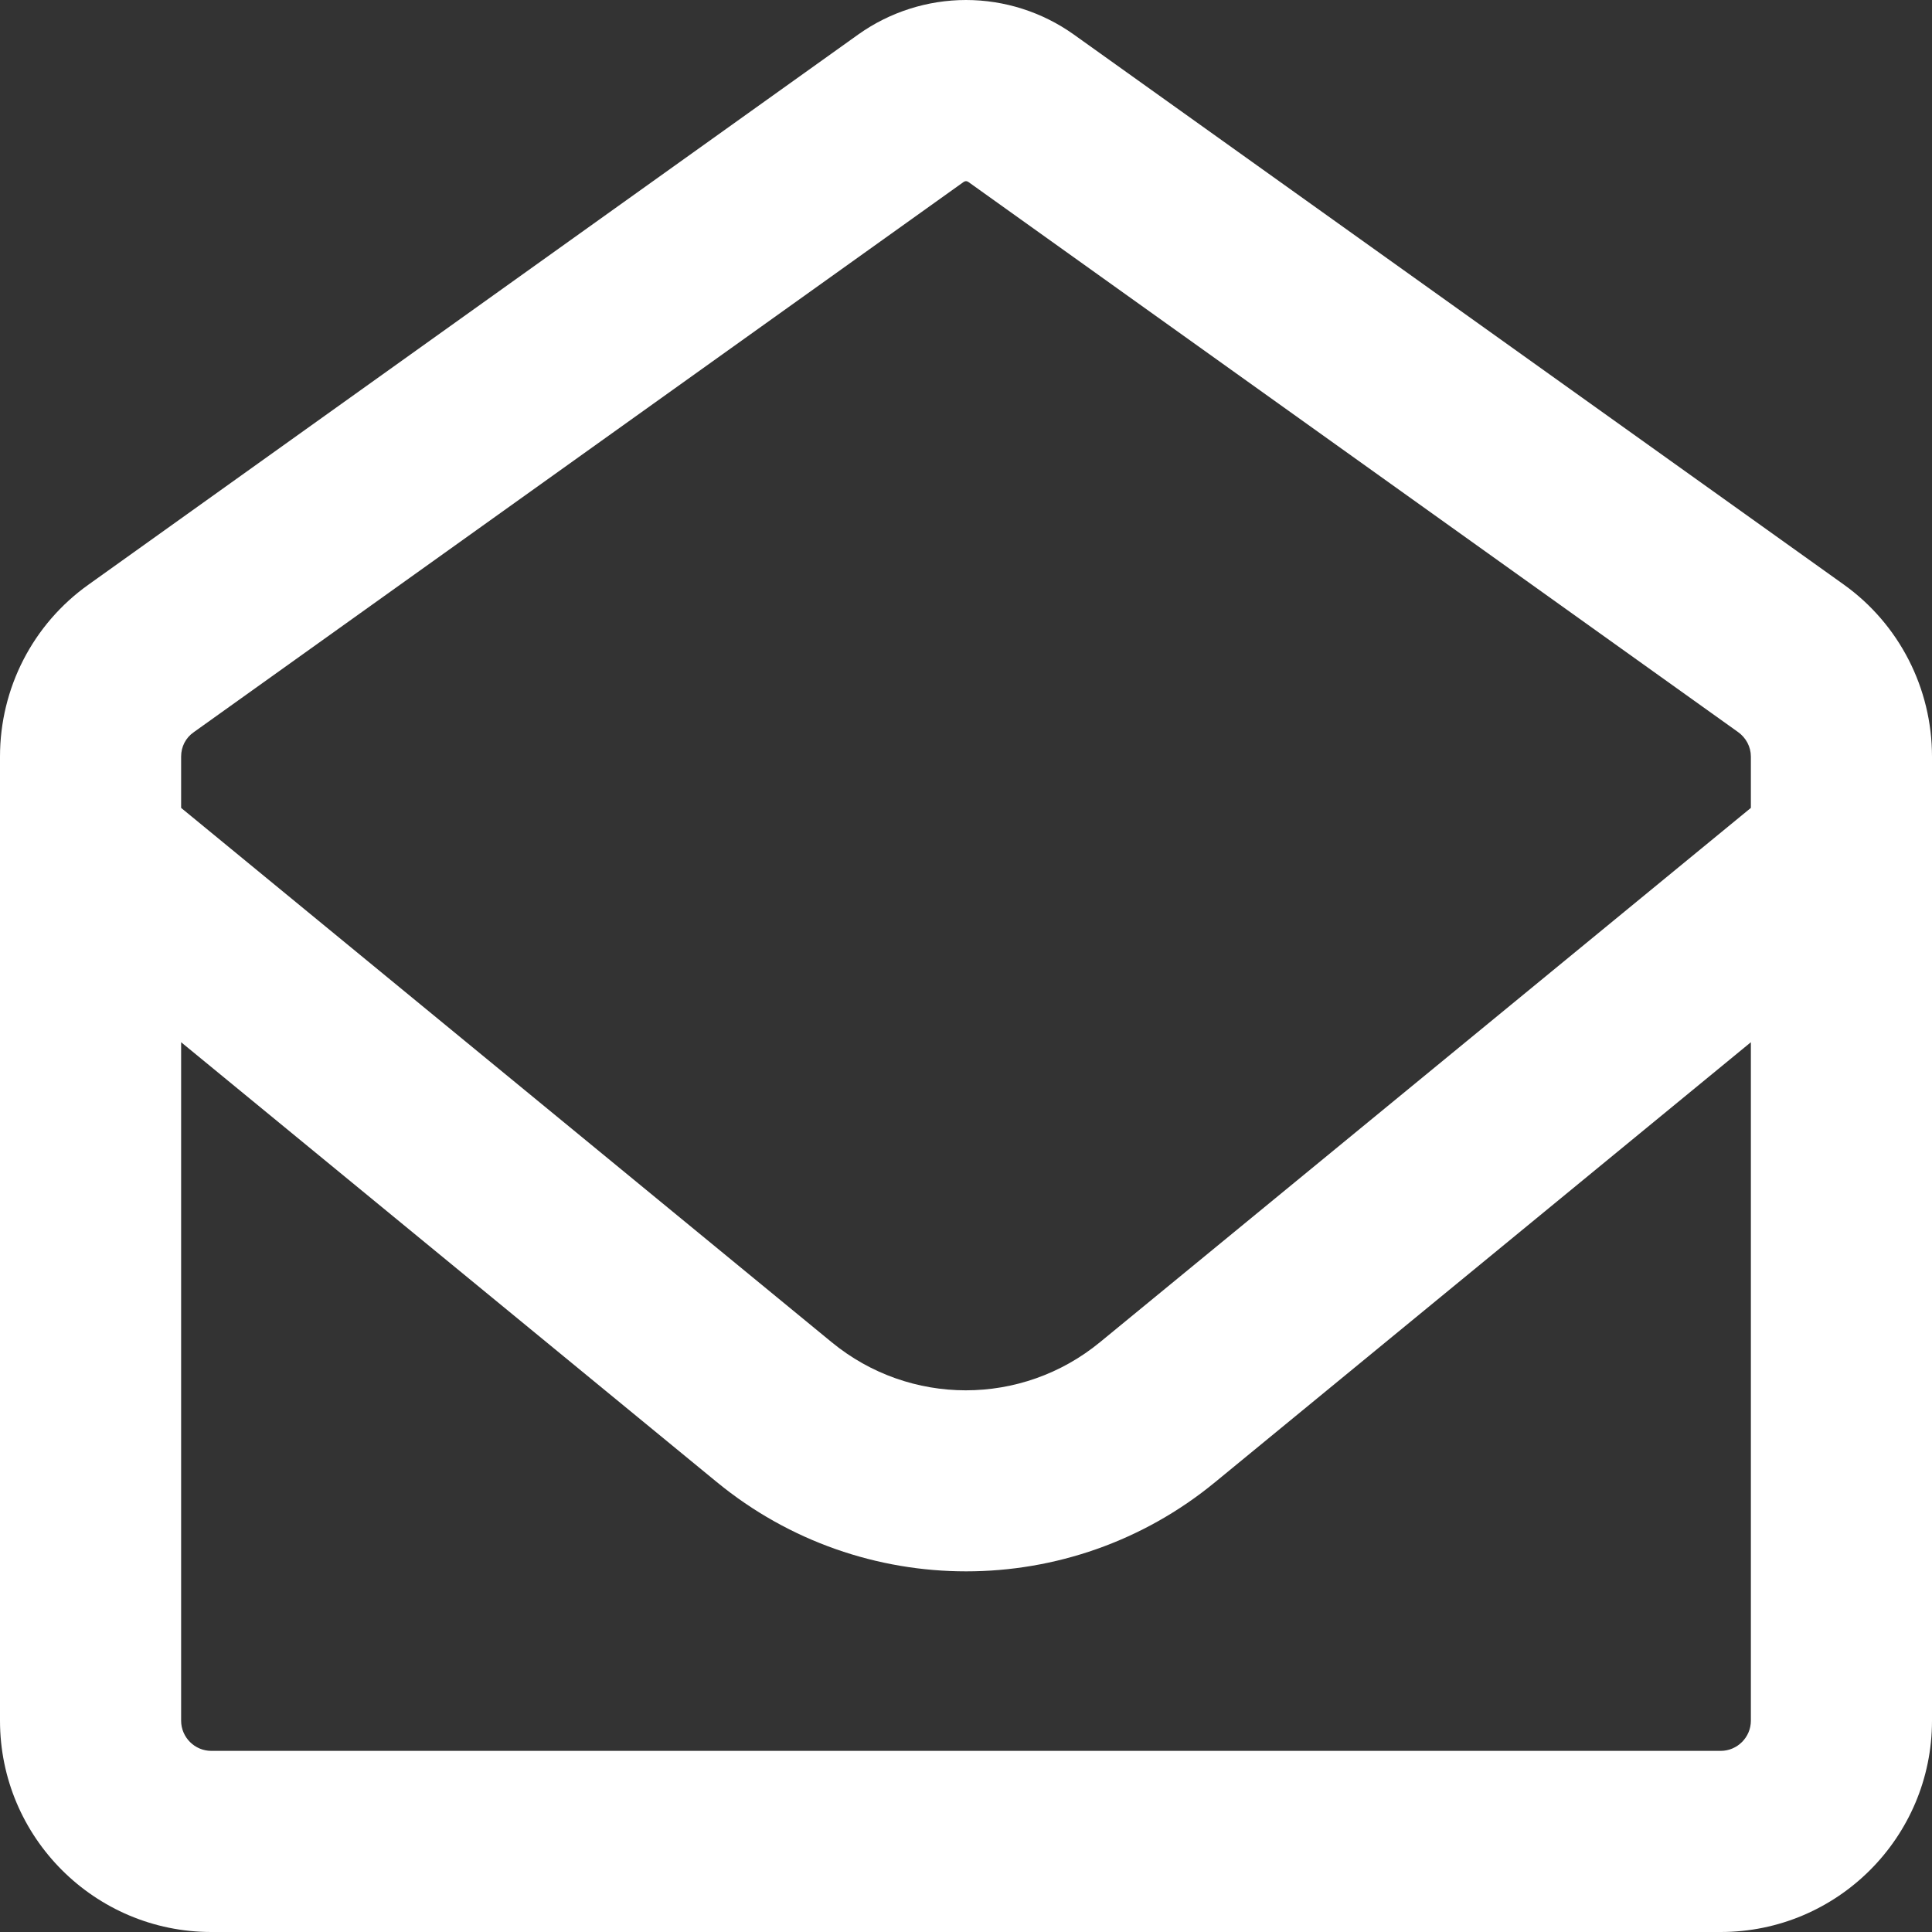 <svg width="512" height="512" viewBox="0 0 512 512" fill="none" xmlns="http://www.w3.org/2000/svg">
<rect x="0" y="0" width="512" height="512" fill="#333333" stroke="none"/>
<g clip-path="url(#clip0_3211_642)">
<path d="M255.4 48.2C255.6 48.1 255.8 48 256 48C256.2 48 256.4 48.1 256.6 48.2L460.6 194C462.7 195.5 464 197.9 464 200.5V214.1L291.5 355.7C270.8 372.7 241.1 372.7 220.4 355.7L48 214.1V200.5C48 197.9 49.2 195.5 51.4 194L255.4 48.2ZM48 276.2L190 392.8C228.4 424.3 283.7 424.3 322 392.8L464 276.2V456C464 460.4 460.4 464 456 464H56C51.6 464 48 460.4 48 456V276.2ZM256 0C245.8 0 235.8 3.2 227.5 9.1L23.5 154.9C8.7 165.4 0 182.4 0 200.5V456C0 486.9 25.1 512 56 512H456C486.9 512 512 486.9 512 456V200.5C512 182.4 503.3 165.4 488.6 154.9L284.5 9.1C276.2 3.2 266.2 0 256 0Z" fill="white"/>
</g>
<defs>
<clipPath id="clip0_3211_642">
<rect width="512" height="512" fill="white"/>
</clipPath>
</defs>
</svg>
